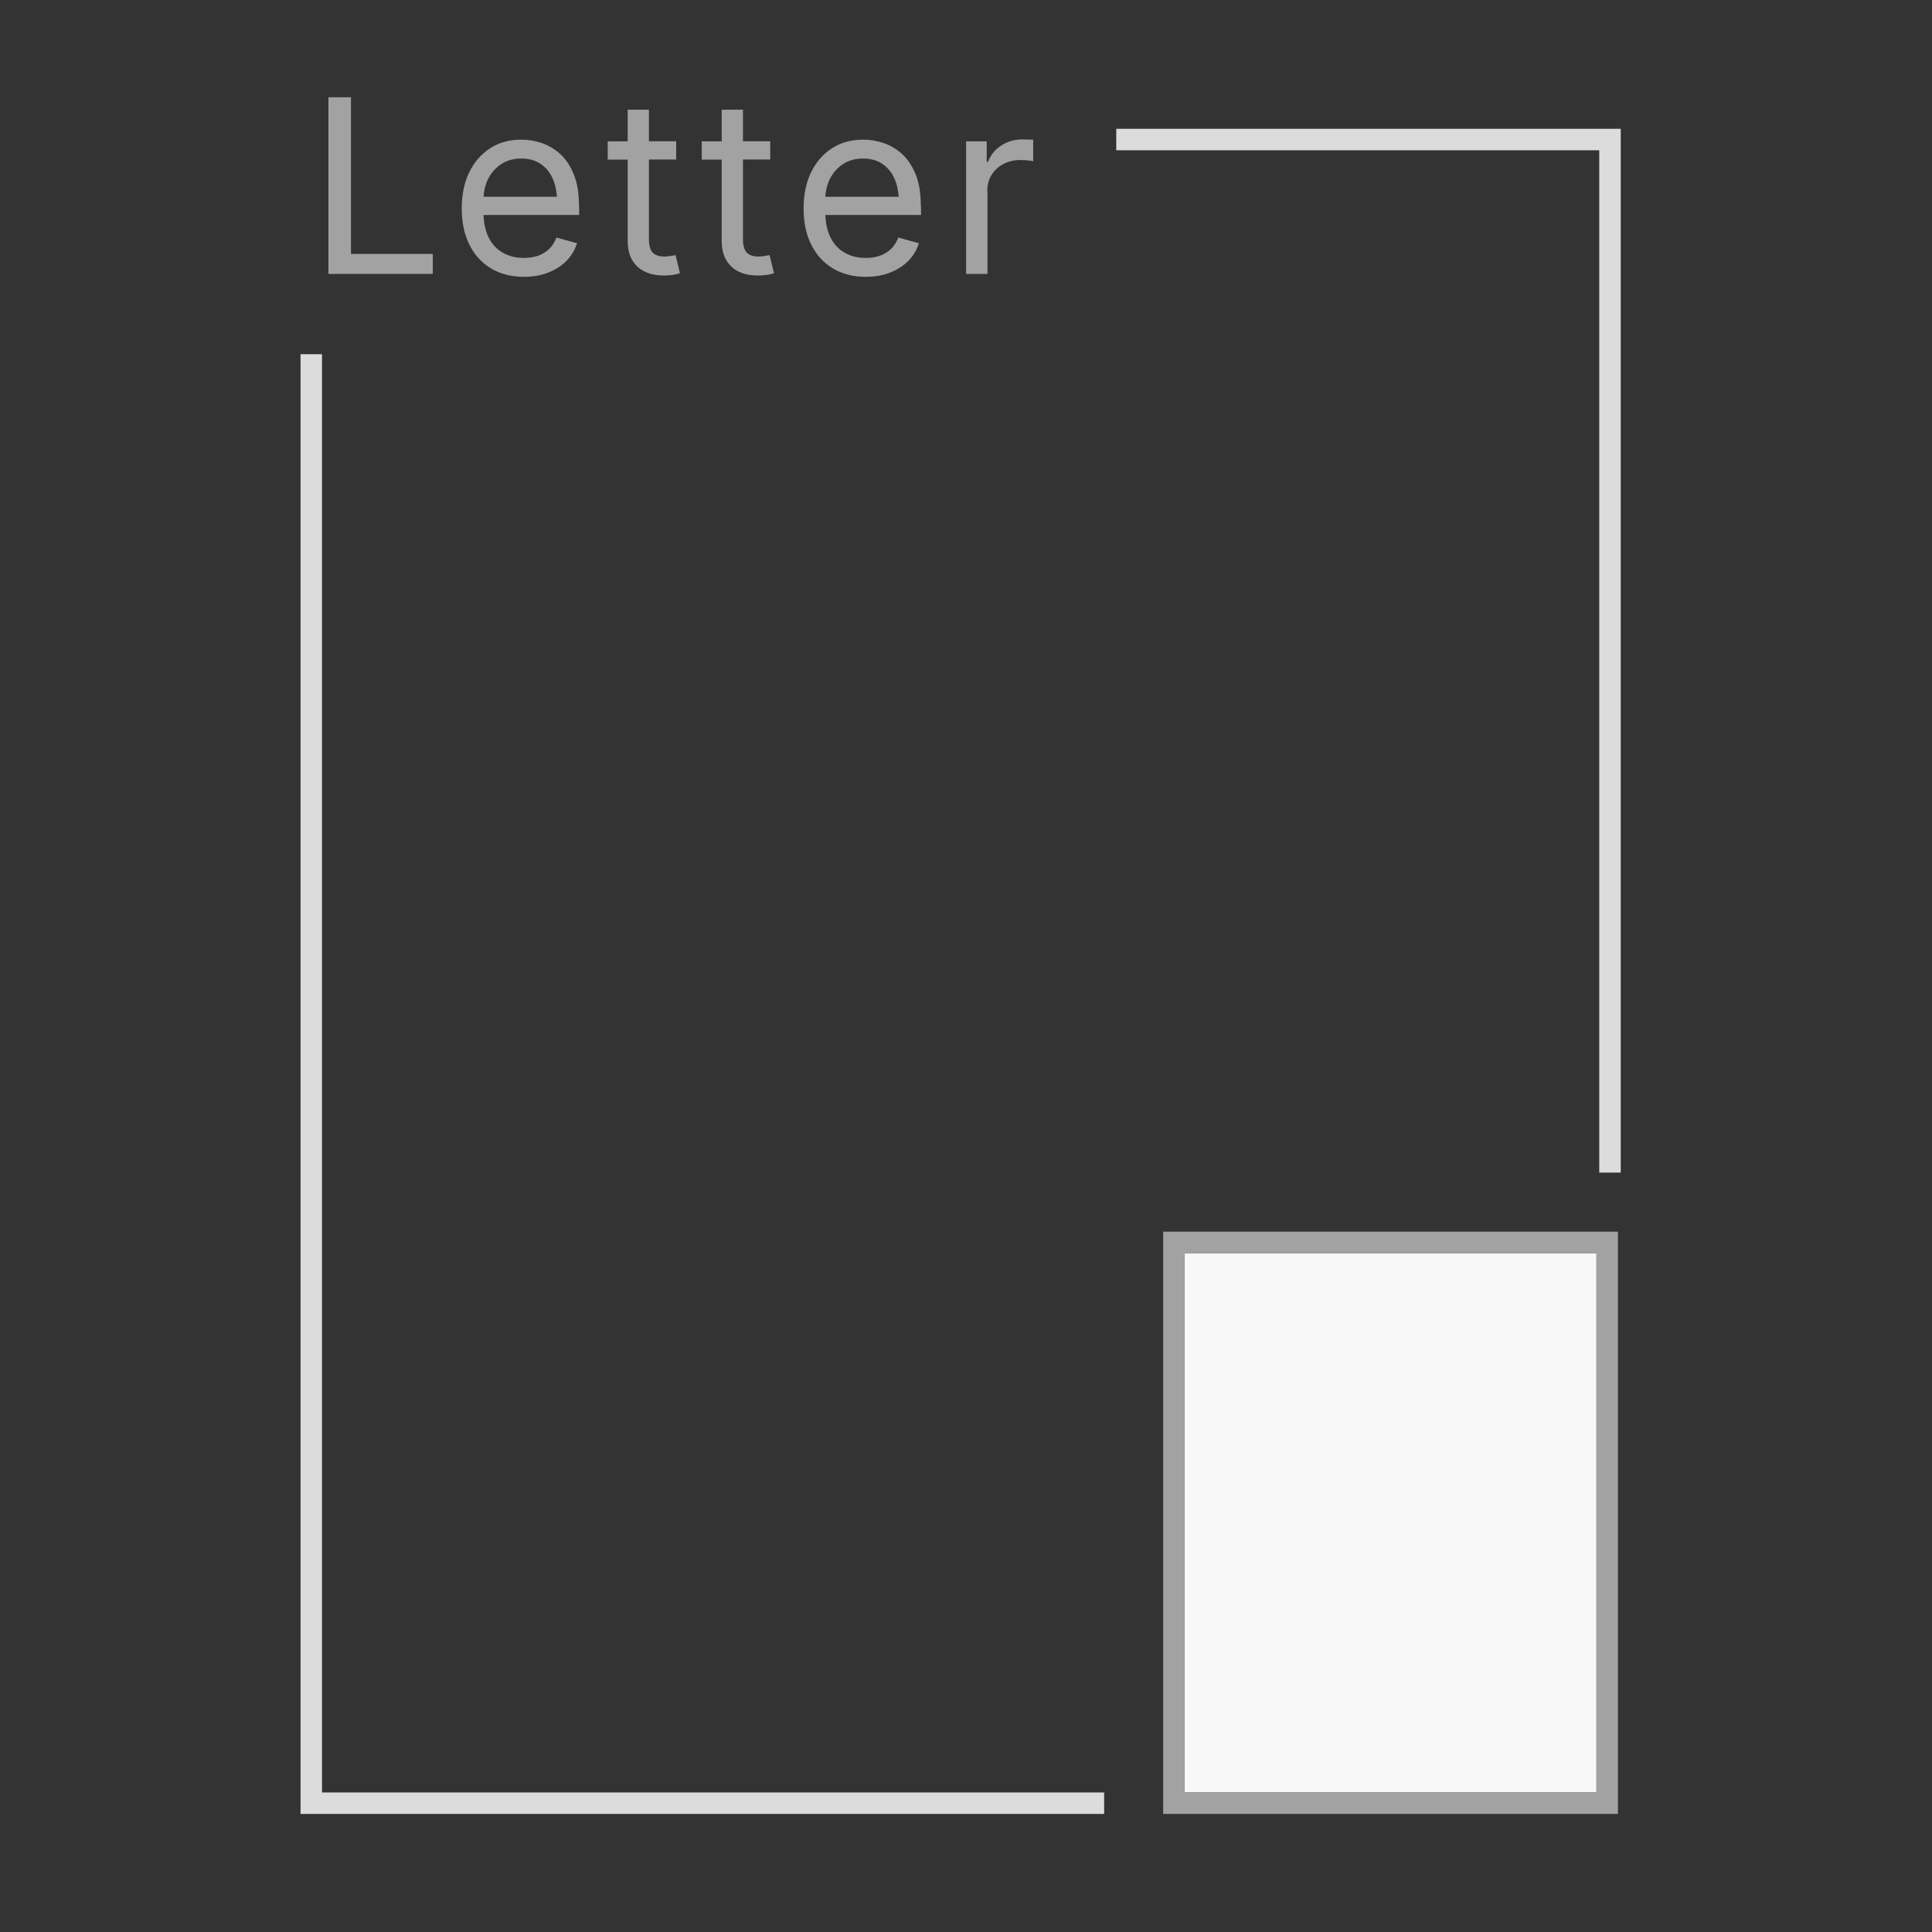 <?xml version="1.0" encoding="UTF-8"?>
<svg xmlns="http://www.w3.org/2000/svg" viewBox="0 0 180 180">
  <rect x="0" y="0" width="180" height="180" fill="#333333" stroke="none"/>
  <defs>
    <style>
      .cls-1 {
        fill: #f8f8f8;
      }

      .cls-2 {
        fill: #a2a2a2;
      }

      .cls-3 {
        fill: #dcdcdc;
      }
    </style>
  </defs>
  <g id="Layer_3" data-name="Layer 3">
    <polygon class="cls-3" points="151 109.25 151 12 104 12 104 14 149 14 149 109.25 149.74 109.25 151 109.25"/>
    <polygon class="cls-3" points="102.87 168 102.87 167 30 167 30 33 28 33 28 169 102.87 169 102.87 168"/>
    <rect class="cls-1" x="110.37" y="116.75" width="38.37" height="50.25"/>
  </g>
  <g id="Layer_7" data-name="Layer 7">
    <g>
      <polygon class="cls-2" points="40.32 23.66 32.7 23.66 32.7 9.06 30.6 9.06 30.6 25.52 40.32 25.52 40.32 23.66"/>
      <path class="cls-2" d="M53.94,19.19c0-1.14-.15-2.11-.46-2.89s-.72-1.42-1.24-1.91c-.52-.48-1.1-.83-1.73-1.05-.64-.22-1.28-.33-1.94-.33-1.12,0-2.1.27-2.93.82-.84.55-1.48,1.3-1.94,2.26s-.68,2.08-.68,3.35.23,2.38.7,3.33c.47.95,1.13,1.69,2,2.22.87.53,1.89.8,3.09.8.85,0,1.61-.13,2.28-.4.67-.26,1.24-.63,1.7-1.1.46-.47.78-1.02.97-1.63l-1.92-.53c-.15.42-.38.77-.66,1.05-.29.28-.63.5-1.03.64-.4.14-.84.21-1.33.21-.75,0-1.41-.16-1.98-.49-.57-.33-1.02-.81-1.33-1.45-.28-.57-.43-1.26-.46-2.06h8.91v-.83ZM45.05,18.34c.04-.56.15-1.09.39-1.59.28-.59.68-1.06,1.21-1.43.53-.36,1.17-.55,1.91-.55s1.37.18,1.87.54.88.85,1.13,1.48c.19.46.28.98.33,1.54h-6.84Z"/>
      <path class="cls-2" d="M58.48,10.23v2.94h-1.86v1.7h1.86v7.6c0,1.01.3,1.79.89,2.36.6.56,1.43.84,2.5.84.26,0,.52-.02.78-.05.26-.04.5-.09.7-.17l-.41-1.68c-.16.03-.34.06-.54.09s-.36.04-.48.04c-.52,0-.9-.13-1.12-.38s-.34-.66-.34-1.21v-7.45h2.54v-1.7h-2.54v-2.94h-1.99Z"/>
      <path class="cls-2" d="M67.24,10.23v2.94h-1.86v1.7h1.86v7.6c0,1.01.3,1.79.89,2.36s1.43.84,2.5.84c.26,0,.52-.02.78-.05.26-.04.5-.09.7-.17l-.41-1.68c-.16.03-.34.06-.54.09-.2.03-.36.04-.48.04-.52,0-.9-.13-1.12-.38s-.34-.66-.34-1.21v-7.45h2.54v-1.7h-2.54v-2.94h-1.99Z"/>
      <path class="cls-2" d="M85.79,19.19c0-1.14-.15-2.11-.46-2.89s-.72-1.42-1.24-1.91c-.52-.48-1.1-.83-1.73-1.05-.64-.22-1.28-.33-1.94-.33-1.12,0-2.1.27-2.93.82-.84.55-1.48,1.3-1.94,2.26s-.68,2.08-.68,3.35.23,2.38.7,3.33c.47.95,1.13,1.69,2,2.22.87.53,1.89.8,3.09.8.85,0,1.61-.13,2.28-.4.67-.26,1.24-.63,1.7-1.1.46-.47.78-1.02.97-1.63l-1.92-.53c-.15.42-.38.77-.66,1.05-.29.28-.63.5-1.03.64-.4.14-.84.21-1.33.21-.75,0-1.41-.16-1.98-.49-.57-.33-1.02-.81-1.33-1.45-.28-.57-.43-1.26-.46-2.06h8.91v-.83ZM76.89,18.34c.04-.56.15-1.09.39-1.59.28-.59.68-1.06,1.21-1.43.53-.36,1.17-.55,1.91-.55s1.37.18,1.87.54.88.85,1.13,1.48c.19.46.28.98.33,1.54h-6.84Z"/>
      <path class="cls-2" d="M91.98,17.79c0-.56.13-1.05.4-1.49.27-.43.63-.77,1.1-1.02.47-.25,1-.37,1.59-.37.26,0,.51.01.75.04.24.03.38.05.44.07v-2c-.12,0-.28-.02-.48-.02s-.38-.01-.52-.01c-.74,0-1.4.19-1.98.57-.58.38-.99.88-1.22,1.51h-.13v-1.9h-1.92v12.35h1.99v-7.73Z"/>
      <path class="cls-2" d="M150.74,114.75h-42.37v54.25h42.37v-54.25ZM110.37,116.75h38.37v50.25h-38.37v-50.25Z"/>
    </g>
  </g>
</svg>